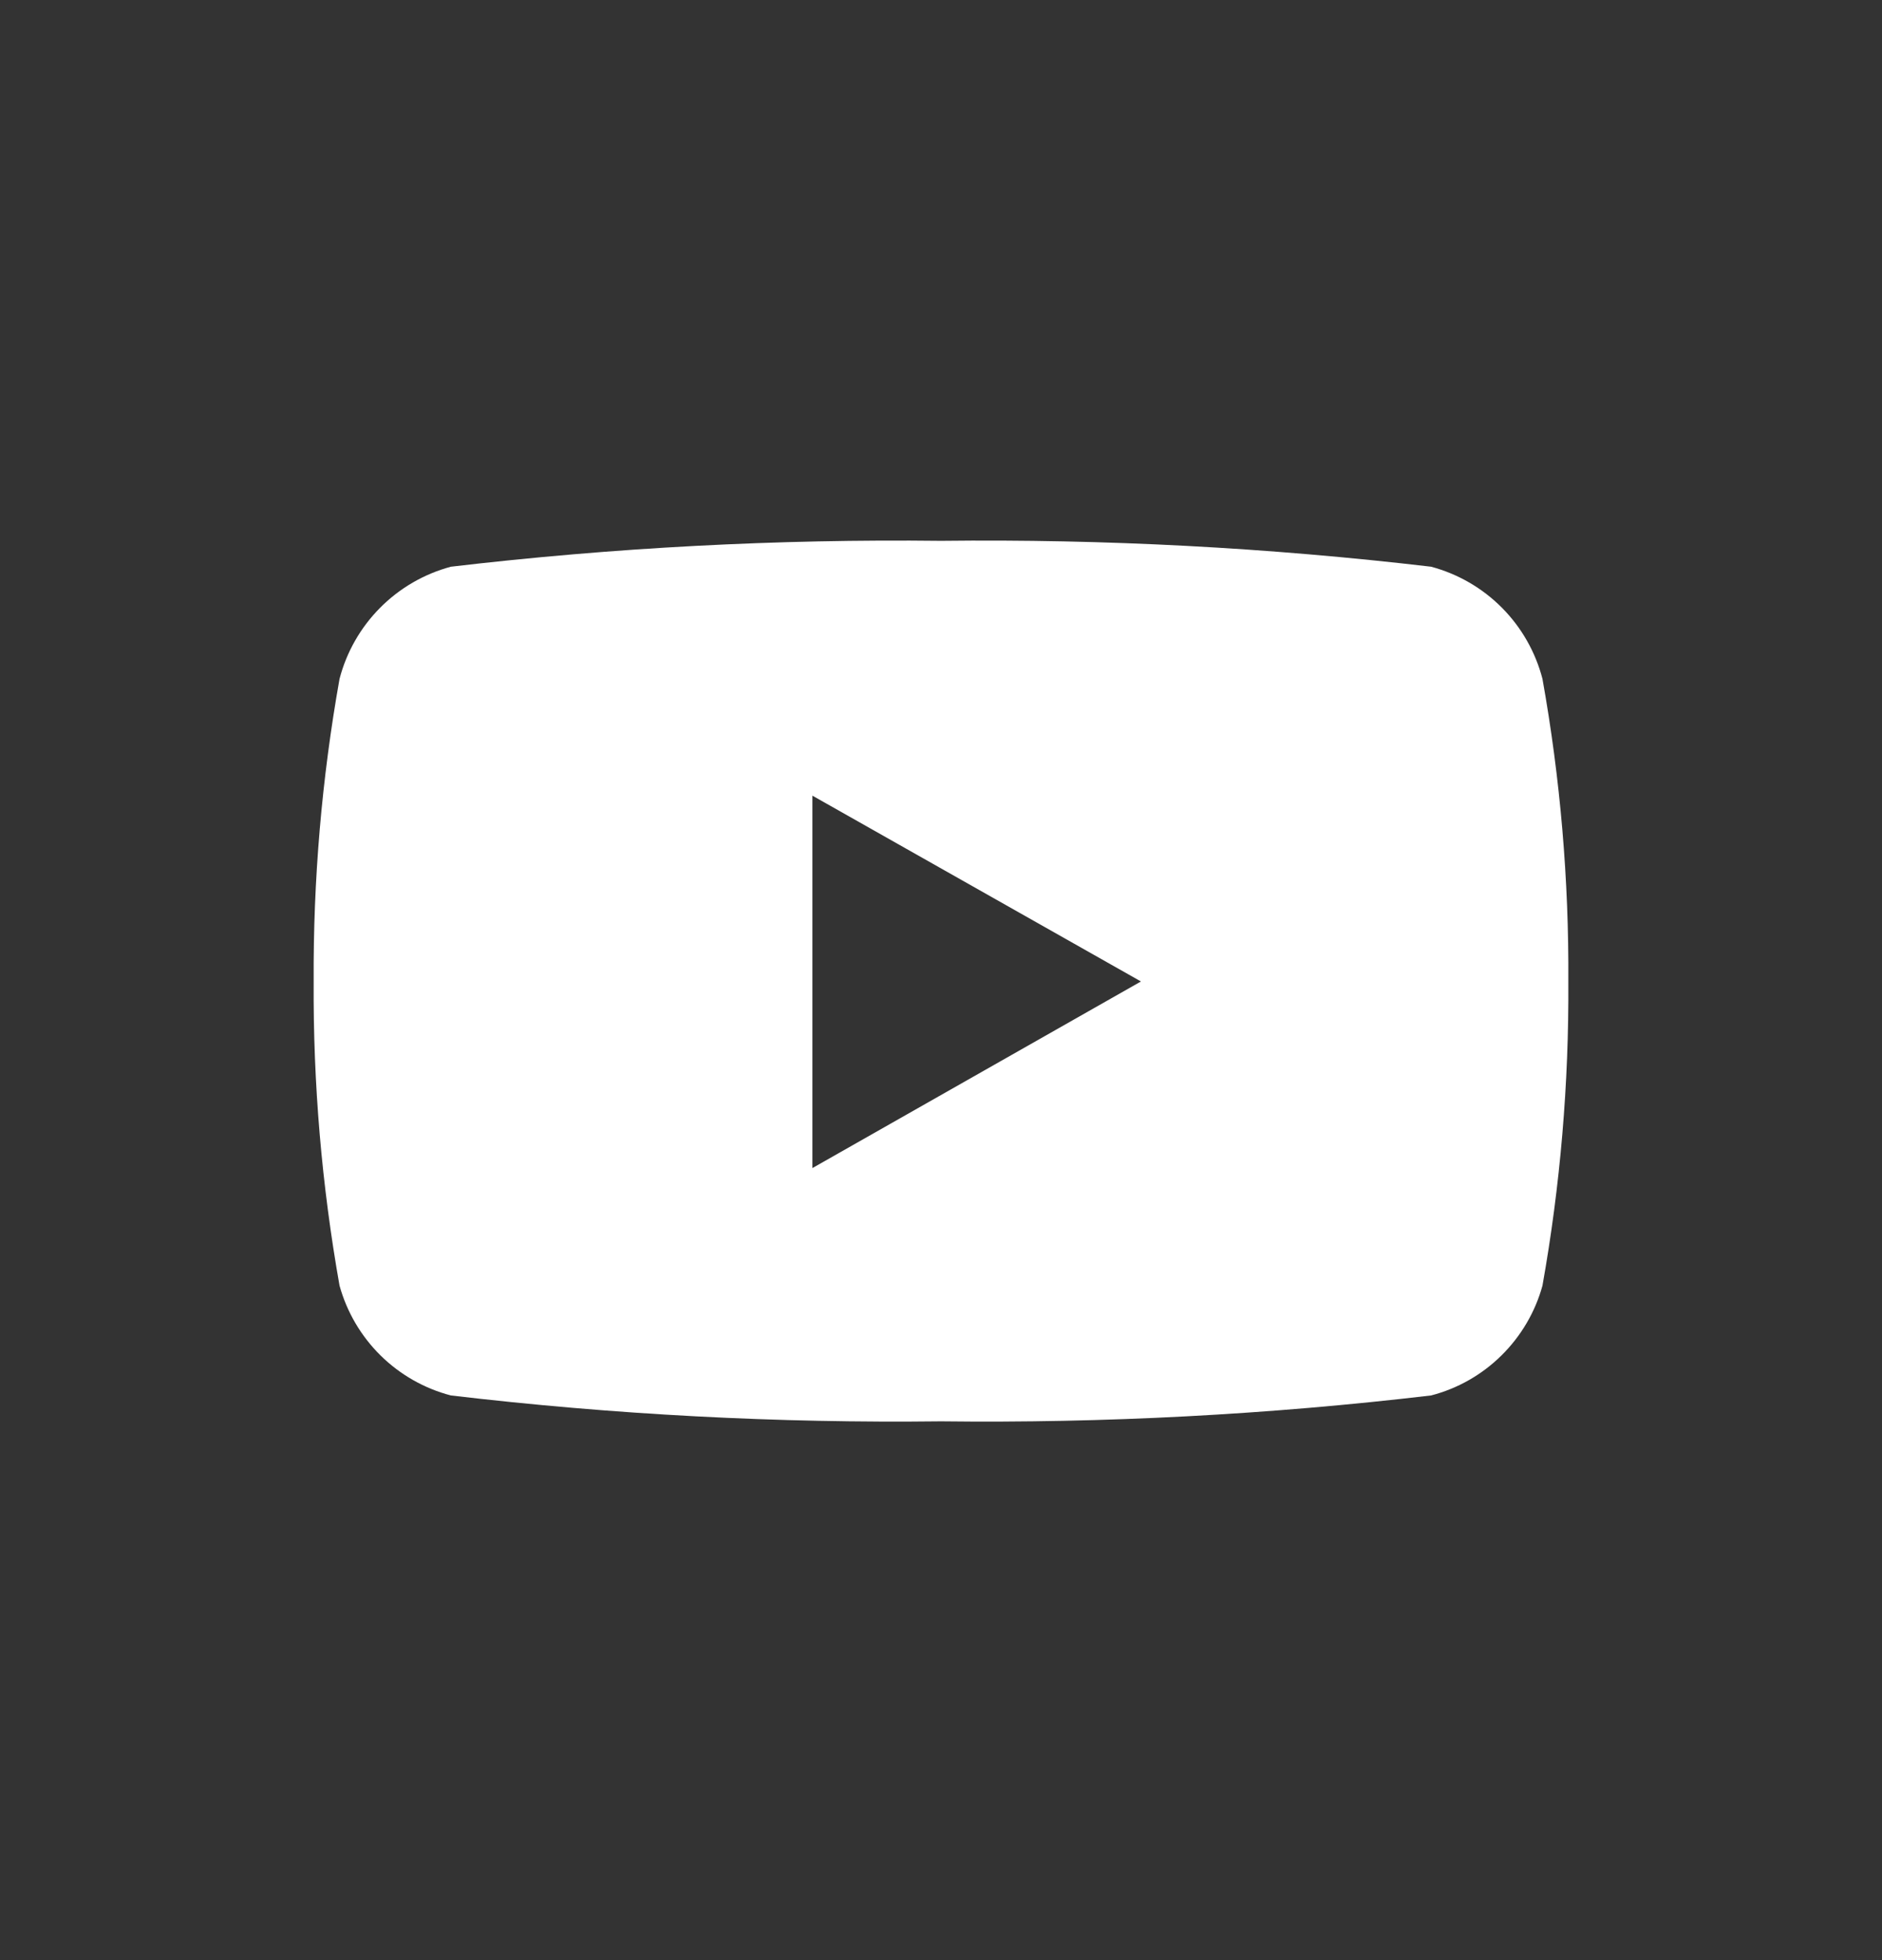 <svg width="24" height="25" viewBox="0 0 24 25" fill="none" xmlns="http://www.w3.org/2000/svg">
<rect x="0" y="0" width="24" height="25" fill="#333333" stroke="none"/>
<g id="youtube">
<path id="Vector" d="M19.67 8.658C19.581 8.316 19.403 8.003 19.154 7.752C18.904 7.5 18.593 7.32 18.25 7.228C16.176 6.984 14.089 6.874 12 6.898C9.912 6.874 7.824 6.984 5.75 7.228C5.408 7.32 5.097 7.5 4.847 7.752C4.598 8.003 4.419 8.316 4.33 8.658C4.103 9.932 3.993 11.224 4 12.518C3.992 13.819 4.103 15.118 4.33 16.398C4.424 16.736 4.604 17.042 4.853 17.288C5.103 17.534 5.412 17.71 5.75 17.798C7.824 18.043 9.912 18.153 12 18.128C14.089 18.153 16.176 18.043 18.25 17.798C18.589 17.71 18.898 17.534 19.147 17.288C19.396 17.042 19.577 16.736 19.67 16.398C19.898 15.118 20.008 13.819 20 12.518C20.008 11.224 19.898 9.932 19.67 8.658ZM10.36 14.908V10.148L14.55 12.518L10.36 14.898V14.908Z" fill="white"/>
</g>
</svg>
